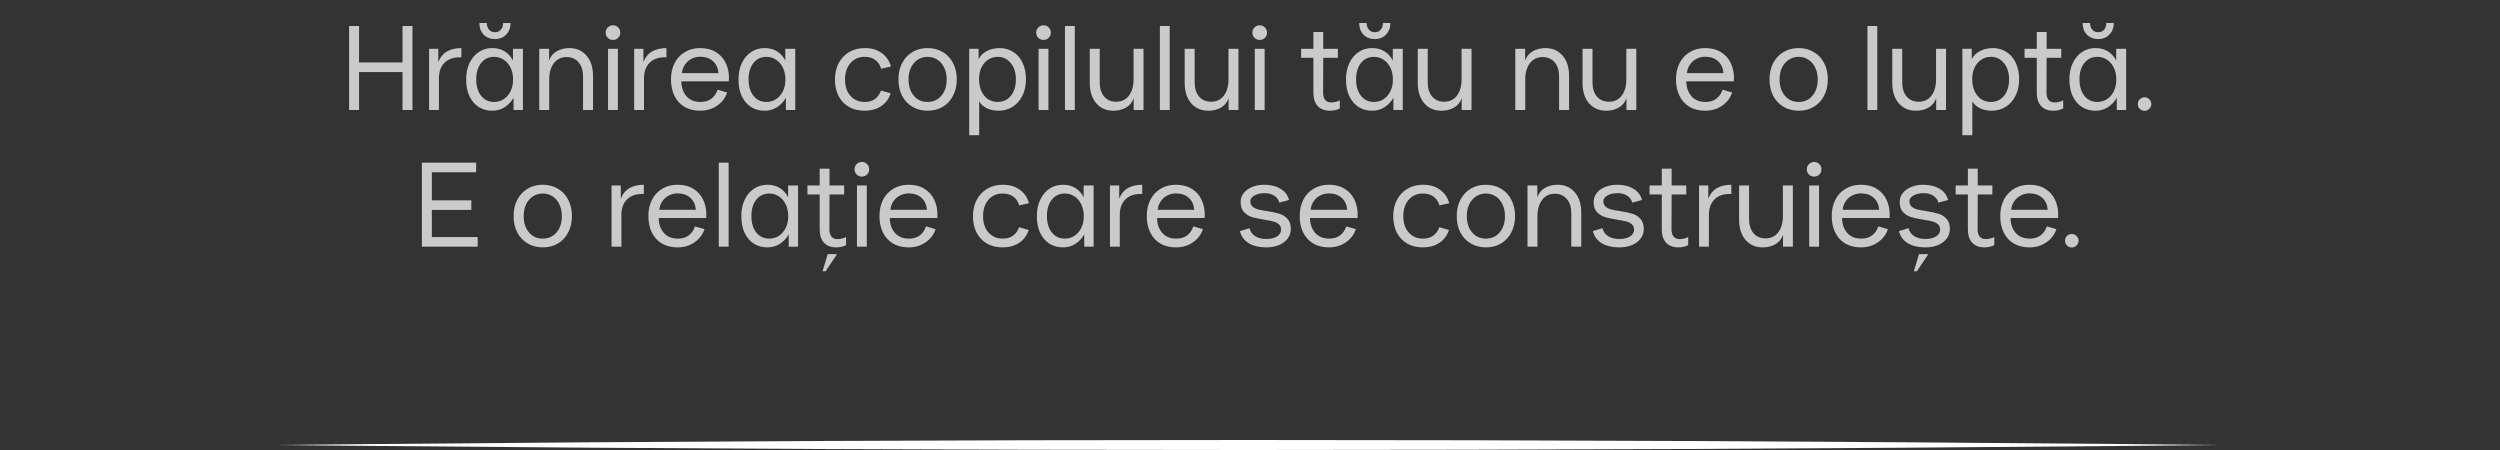 <?xml version="1.0" encoding="UTF-8"?> <svg xmlns="http://www.w3.org/2000/svg" width="750" height="135" viewBox="0 0 750 135" fill="none"><rect x="0" y="0" width="750" height="135" fill="#333333" stroke="none"/><path opacity="0.74" d="M104.733 7.8H107.721V18.744H120.753V7.8H123.741V33H120.753V21.624H107.721V33H104.733V7.8ZM128.728 14.64H131.5V18.564C132.148 17.052 133.06 15.984 134.236 15.36C135.412 14.736 136.804 14.424 138.412 14.424V17.196C136.276 17.1 134.62 17.616 133.444 18.744C132.268 19.872 131.68 21.444 131.68 23.46V33H128.728V14.64ZM147.658 33.216C146.194 33.216 144.862 32.856 143.662 32.136C142.486 31.392 141.55 30.312 140.854 28.896C140.182 27.48 139.846 25.788 139.846 23.82C139.846 21.972 140.182 20.34 140.854 18.924C141.526 17.508 142.45 16.404 143.626 15.612C144.826 14.82 146.17 14.424 147.658 14.424C149.122 14.424 150.382 14.76 151.438 15.432C152.494 16.104 153.31 17.016 153.886 18.168V14.64H156.874V33H154.066V29.328C153.418 30.48 152.542 31.416 151.438 32.136C150.358 32.856 149.098 33.216 147.658 33.216ZM148.234 30.588C149.29 30.588 150.25 30.312 151.114 29.76C151.978 29.184 152.662 28.392 153.166 27.384C153.67 26.376 153.922 25.212 153.922 23.892C153.922 22.524 153.67 21.324 153.166 20.292C152.662 19.26 151.978 18.468 151.114 17.916C150.25 17.34 149.29 17.052 148.234 17.052C146.602 17.052 145.294 17.676 144.31 18.924C143.35 20.148 142.87 21.78 142.87 23.82C142.87 25.86 143.362 27.504 144.346 28.752C145.33 29.976 146.626 30.588 148.234 30.588ZM148.486 11.724C147.118 11.724 145.99 11.28 145.102 10.392C144.238 9.48 143.806 8.316 143.806 6.9H146.038C146.038 7.716 146.266 8.388 146.722 8.916C147.178 9.42 147.766 9.672 148.486 9.672C149.206 9.672 149.794 9.42 150.25 8.916C150.706 8.388 150.934 7.716 150.934 6.9H153.166C153.166 8.316 152.722 9.48 151.834 10.392C150.97 11.28 149.854 11.724 148.486 11.724ZM161.775 14.64H164.727V18.204C165.135 16.956 165.891 16.02 166.995 15.396C168.123 14.748 169.383 14.424 170.775 14.424C172.935 14.424 174.663 15.18 175.959 16.692C177.255 18.18 177.903 20.208 177.903 22.776V33H174.915V22.956C174.915 21.156 174.471 19.74 173.583 18.708C172.695 17.652 171.483 17.124 169.947 17.124C168.363 17.124 167.103 17.736 166.167 18.96C165.231 20.16 164.763 21.78 164.763 23.82V33H161.775V14.64ZM182.412 14.64H185.364V33H182.412V14.64ZM183.888 11.976C183.288 11.976 182.772 11.772 182.34 11.364C181.908 10.932 181.692 10.404 181.692 9.78C181.692 9.156 181.908 8.64 182.34 8.232C182.772 7.8 183.288 7.584 183.888 7.584C184.512 7.584 185.028 7.8 185.436 8.232C185.868 8.64 186.084 9.156 186.084 9.78C186.084 10.428 185.868 10.956 185.436 11.364C185.028 11.772 184.512 11.976 183.888 11.976ZM190.252 14.64H193.024V18.564C193.672 17.052 194.584 15.984 195.76 15.36C196.936 14.736 198.328 14.424 199.936 14.424V17.196C197.8 17.1 196.144 17.616 194.968 18.744C193.792 19.872 193.204 21.444 193.204 23.46V33H190.252V14.64ZM210.045 33.216C208.245 33.216 206.685 32.832 205.365 32.064C204.045 31.272 203.037 30.168 202.341 28.752C201.645 27.336 201.297 25.692 201.297 23.82C201.297 21.972 201.657 20.34 202.377 18.924C203.121 17.484 204.153 16.38 205.473 15.612C206.793 14.82 208.305 14.424 210.009 14.424C211.905 14.424 213.501 14.832 214.797 15.648C216.093 16.44 217.065 17.52 217.713 18.888C218.361 20.232 218.685 21.72 218.685 23.352C218.685 23.808 218.673 24.156 218.649 24.396H204.393C204.393 26.124 204.885 27.588 205.869 28.788C206.877 29.988 208.305 30.588 210.153 30.588C211.425 30.588 212.493 30.276 213.357 29.652C214.245 29.004 214.881 28.092 215.265 26.916L218.145 27.744C217.593 29.4 216.573 30.732 215.085 31.74C213.621 32.724 211.941 33.216 210.045 33.216ZM215.553 21.948C215.409 20.388 214.845 19.176 213.861 18.312C212.877 17.448 211.605 17.016 210.045 17.016C209.157 17.016 208.305 17.22 207.489 17.628C206.697 18.012 206.037 18.588 205.509 19.356C204.981 20.1 204.669 20.964 204.573 21.948H215.553ZM229.361 33.216C227.897 33.216 226.565 32.856 225.365 32.136C224.189 31.392 223.253 30.312 222.557 28.896C221.885 27.48 221.549 25.788 221.549 23.82C221.549 21.972 221.885 20.34 222.557 18.924C223.229 17.508 224.153 16.404 225.329 15.612C226.529 14.82 227.873 14.424 229.361 14.424C230.825 14.424 232.085 14.76 233.141 15.432C234.197 16.104 235.013 17.016 235.589 18.168V14.64H238.577V33H235.769V29.328C235.121 30.48 234.245 31.416 233.141 32.136C232.061 32.856 230.801 33.216 229.361 33.216ZM229.937 30.588C230.993 30.588 231.953 30.312 232.817 29.76C233.681 29.184 234.365 28.392 234.869 27.384C235.373 26.376 235.625 25.212 235.625 23.892C235.625 22.524 235.373 21.324 234.869 20.292C234.365 19.26 233.681 18.468 232.817 17.916C231.953 17.34 230.993 17.052 229.937 17.052C228.305 17.052 226.997 17.676 226.013 18.924C225.053 20.148 224.573 21.78 224.573 23.82C224.573 25.86 225.065 27.504 226.049 28.752C227.033 29.976 228.329 30.588 229.937 30.588ZM259.373 33.216C257.621 33.216 256.073 32.844 254.729 32.1C253.385 31.332 252.341 30.252 251.597 28.86C250.853 27.444 250.481 25.776 250.481 23.856C250.481 22.008 250.853 20.376 251.597 18.96C252.365 17.52 253.421 16.404 254.765 15.612C256.133 14.82 257.693 14.424 259.445 14.424C261.461 14.424 263.141 14.916 264.485 15.9C265.853 16.86 266.789 18.216 267.293 19.968L264.341 20.616C264.029 19.488 263.441 18.612 262.577 17.988C261.737 17.364 260.681 17.052 259.409 17.052C257.657 17.052 256.229 17.676 255.125 18.924C254.045 20.172 253.505 21.816 253.505 23.856C253.505 25.896 254.045 27.528 255.125 28.752C256.229 29.976 257.657 30.588 259.409 30.588C260.633 30.588 261.665 30.288 262.505 29.688C263.345 29.064 263.945 28.224 264.305 27.168L267.221 27.996C266.669 29.628 265.709 30.912 264.341 31.848C262.973 32.76 261.317 33.216 259.373 33.216ZM278.283 33.216C276.627 33.216 275.127 32.832 273.783 32.064C272.463 31.296 271.419 30.204 270.651 28.788C269.907 27.348 269.535 25.692 269.535 23.82C269.535 21.948 269.907 20.304 270.651 18.888C271.419 17.448 272.463 16.344 273.783 15.576C275.103 14.808 276.603 14.424 278.283 14.424C279.987 14.424 281.499 14.82 282.819 15.612C284.163 16.38 285.195 17.484 285.915 18.924C286.659 20.34 287.031 21.972 287.031 23.82C287.031 25.668 286.659 27.3 285.915 28.716C285.195 30.132 284.175 31.236 282.855 32.028C281.535 32.82 280.011 33.216 278.283 33.216ZM278.283 30.588C279.987 30.588 281.367 29.964 282.423 28.716C283.479 27.468 284.007 25.836 284.007 23.82C284.007 22.476 283.755 21.3 283.251 20.292C282.771 19.26 282.099 18.468 281.235 17.916C280.371 17.34 279.387 17.052 278.283 17.052C277.179 17.052 276.195 17.34 275.331 17.916C274.467 18.468 273.783 19.26 273.279 20.292C272.799 21.3 272.559 22.476 272.559 23.82C272.559 25.836 273.087 27.468 274.143 28.716C275.199 29.964 276.579 30.588 278.283 30.588ZM290.763 14.64H293.571V17.772C294.075 16.74 294.891 15.924 296.019 15.324C297.147 14.724 298.455 14.424 299.943 14.424C301.383 14.424 302.703 14.796 303.903 15.54C305.103 16.26 306.051 17.34 306.747 18.78C307.443 20.196 307.791 21.876 307.791 23.82C307.791 25.668 307.431 27.3 306.711 28.716C306.015 30.132 305.043 31.236 303.795 32.028C302.571 32.82 301.167 33.216 299.583 33.216C298.239 33.216 297.051 32.964 296.019 32.46C294.987 31.956 294.231 31.26 293.751 30.372V40.56H290.763V14.64ZM299.295 30.588C300.927 30.588 302.247 29.976 303.255 28.752C304.263 27.504 304.767 25.86 304.767 23.82C304.767 21.78 304.251 20.148 303.219 18.924C302.211 17.676 300.903 17.052 299.295 17.052C298.239 17.052 297.279 17.34 296.415 17.916C295.575 18.468 294.915 19.248 294.435 20.256C293.955 21.264 293.715 22.428 293.715 23.748C293.715 25.116 293.955 26.316 294.435 27.348C294.915 28.38 295.575 29.184 296.415 29.76C297.279 30.312 298.239 30.588 299.295 30.588ZM311.576 14.64H314.528V33H311.576V14.64ZM313.052 11.976C312.452 11.976 311.936 11.772 311.504 11.364C311.072 10.932 310.856 10.404 310.856 9.78C310.856 9.156 311.072 8.64 311.504 8.232C311.936 7.8 312.452 7.584 313.052 7.584C313.676 7.584 314.192 7.8 314.6 8.232C315.032 8.64 315.248 9.156 315.248 9.78C315.248 10.428 315.032 10.956 314.6 11.364C314.192 11.772 313.676 11.976 313.052 11.976ZM319.486 7.8H322.438V33H319.486V7.8ZM343.056 33H340.104V29.436C339.696 30.684 338.928 31.632 337.8 32.28C336.696 32.904 335.448 33.216 334.056 33.216C331.896 33.216 330.168 32.472 328.872 30.984C327.576 29.472 326.928 27.432 326.928 24.864V14.64H329.916V24.684C329.916 26.484 330.36 27.912 331.248 28.968C332.136 30 333.348 30.516 334.884 30.516C336.468 30.516 337.728 29.916 338.664 28.716C339.6 27.492 340.068 25.86 340.068 23.82V14.64H343.056V33ZM347.963 7.8H350.915V33H347.963V7.8ZM371.533 33H368.581V29.436C368.173 30.684 367.405 31.632 366.277 32.28C365.173 32.904 363.925 33.216 362.533 33.216C360.373 33.216 358.645 32.472 357.349 30.984C356.053 29.472 355.405 27.432 355.405 24.864V14.64H358.393V24.684C358.393 26.484 358.837 27.912 359.725 28.968C360.613 30 361.825 30.516 363.361 30.516C364.945 30.516 366.205 29.916 367.141 28.716C368.077 27.492 368.545 25.86 368.545 23.82V14.64H371.533V33ZM376.439 14.64H379.391V33H376.439V14.64ZM377.915 11.976C377.315 11.976 376.799 11.772 376.367 11.364C375.935 10.932 375.719 10.404 375.719 9.78C375.719 9.156 375.935 8.64 376.367 8.232C376.799 7.8 377.315 7.584 377.915 7.584C378.539 7.584 379.055 7.8 379.463 8.232C379.895 8.64 380.111 9.156 380.111 9.78C380.111 10.428 379.895 10.956 379.463 11.364C379.055 11.772 378.539 11.976 377.915 11.976ZM399.021 33.216C397.413 33.216 396.177 32.748 395.313 31.812C394.449 30.876 394.017 29.544 394.017 27.816V17.34H390.345V14.64H394.017V9.6H396.969V14.64H401.361V17.34H396.969L396.933 27.816C396.933 28.728 397.137 29.448 397.545 29.976C397.977 30.48 398.565 30.732 399.309 30.732C399.813 30.732 400.293 30.672 400.749 30.552C401.229 30.432 401.625 30.276 401.937 30.084V32.532C401.073 32.988 400.101 33.216 399.021 33.216ZM411.611 33.216C410.147 33.216 408.815 32.856 407.615 32.136C406.439 31.392 405.503 30.312 404.807 28.896C404.135 27.48 403.799 25.788 403.799 23.82C403.799 21.972 404.135 20.34 404.807 18.924C405.479 17.508 406.403 16.404 407.579 15.612C408.779 14.82 410.123 14.424 411.611 14.424C413.075 14.424 414.335 14.76 415.391 15.432C416.447 16.104 417.263 17.016 417.839 18.168V14.64H420.827V33H418.019V29.328C417.371 30.48 416.495 31.416 415.391 32.136C414.311 32.856 413.051 33.216 411.611 33.216ZM412.187 30.588C413.243 30.588 414.203 30.312 415.067 29.76C415.931 29.184 416.615 28.392 417.119 27.384C417.623 26.376 417.875 25.212 417.875 23.892C417.875 22.524 417.623 21.324 417.119 20.292C416.615 19.26 415.931 18.468 415.067 17.916C414.203 17.34 413.243 17.052 412.187 17.052C410.555 17.052 409.247 17.676 408.263 18.924C407.303 20.148 406.823 21.78 406.823 23.82C406.823 25.86 407.315 27.504 408.299 28.752C409.283 29.976 410.579 30.588 412.187 30.588ZM412.439 11.724C411.071 11.724 409.943 11.28 409.055 10.392C408.191 9.48 407.759 8.316 407.759 6.9H409.991C409.991 7.716 410.219 8.388 410.675 8.916C411.131 9.42 411.719 9.672 412.439 9.672C413.159 9.672 413.747 9.42 414.203 8.916C414.659 8.388 414.887 7.716 414.887 6.9H417.119C417.119 8.316 416.675 9.48 415.787 10.392C414.923 11.28 413.807 11.724 412.439 11.724ZM441.458 33H438.506V29.436C438.098 30.684 437.33 31.632 436.202 32.28C435.098 32.904 433.85 33.216 432.458 33.216C430.298 33.216 428.57 32.472 427.274 30.984C425.978 29.472 425.33 27.432 425.33 24.864V14.64H428.318V24.684C428.318 26.484 428.762 27.912 429.65 28.968C430.538 30 431.75 30.516 433.286 30.516C434.87 30.516 436.13 29.916 437.066 28.716C438.002 27.492 438.47 25.86 438.47 23.82V14.64H441.458V33ZM454.591 14.64H457.543V18.204C457.951 16.956 458.707 16.02 459.811 15.396C460.939 14.748 462.199 14.424 463.591 14.424C465.751 14.424 467.479 15.18 468.775 16.692C470.071 18.18 470.719 20.208 470.719 22.776V33H467.731V22.956C467.731 21.156 467.287 19.74 466.399 18.708C465.511 17.652 464.299 17.124 462.763 17.124C461.179 17.124 459.919 17.736 458.983 18.96C458.047 20.16 457.579 21.78 457.579 23.82V33H454.591V14.64ZM490.888 33H487.936V29.436C487.528 30.684 486.76 31.632 485.632 32.28C484.528 32.904 483.28 33.216 481.888 33.216C479.728 33.216 478 32.472 476.704 30.984C475.408 29.472 474.76 27.432 474.76 24.864V14.64H477.748V24.684C477.748 26.484 478.192 27.912 479.08 28.968C479.968 30 481.18 30.516 482.716 30.516C484.3 30.516 485.56 29.916 486.496 28.716C487.432 27.492 487.9 25.86 487.9 23.82V14.64H490.888V33ZM511.545 33.216C509.745 33.216 508.185 32.832 506.865 32.064C505.545 31.272 504.537 30.168 503.841 28.752C503.145 27.336 502.797 25.692 502.797 23.82C502.797 21.972 503.157 20.34 503.877 18.924C504.621 17.484 505.653 16.38 506.973 15.612C508.293 14.82 509.805 14.424 511.509 14.424C513.405 14.424 515.001 14.832 516.297 15.648C517.593 16.44 518.565 17.52 519.213 18.888C519.861 20.232 520.185 21.72 520.185 23.352C520.185 23.808 520.173 24.156 520.149 24.396H505.893C505.893 26.124 506.385 27.588 507.369 28.788C508.377 29.988 509.805 30.588 511.653 30.588C512.925 30.588 513.993 30.276 514.857 29.652C515.745 29.004 516.381 28.092 516.765 26.916L519.645 27.744C519.093 29.4 518.073 30.732 516.585 31.74C515.121 32.724 513.441 33.216 511.545 33.216ZM517.053 21.948C516.909 20.388 516.345 19.176 515.361 18.312C514.377 17.448 513.105 17.016 511.545 17.016C510.657 17.016 509.805 17.22 508.989 17.628C508.197 18.012 507.537 18.588 507.009 19.356C506.481 20.1 506.169 20.964 506.073 21.948H517.053ZM539.6 33.216C537.944 33.216 536.444 32.832 535.1 32.064C533.78 31.296 532.736 30.204 531.968 28.788C531.224 27.348 530.852 25.692 530.852 23.82C530.852 21.948 531.224 20.304 531.968 18.888C532.736 17.448 533.78 16.344 535.1 15.576C536.42 14.808 537.92 14.424 539.6 14.424C541.304 14.424 542.816 14.82 544.136 15.612C545.48 16.38 546.512 17.484 547.232 18.924C547.976 20.34 548.348 21.972 548.348 23.82C548.348 25.668 547.976 27.3 547.232 28.716C546.512 30.132 545.492 31.236 544.172 32.028C542.852 32.82 541.328 33.216 539.6 33.216ZM539.6 30.588C541.304 30.588 542.684 29.964 543.74 28.716C544.796 27.468 545.324 25.836 545.324 23.82C545.324 22.476 545.072 21.3 544.568 20.292C544.088 19.26 543.416 18.468 542.552 17.916C541.688 17.34 540.704 17.052 539.6 17.052C538.496 17.052 537.512 17.34 536.648 17.916C535.784 18.468 535.1 19.26 534.596 20.292C534.116 21.3 533.876 22.476 533.876 23.82C533.876 25.836 534.404 27.468 535.46 28.716C536.516 29.964 537.896 30.588 539.6 30.588ZM560.236 7.8H563.188V33H560.236V7.8ZM583.806 33H580.854V29.436C580.446 30.684 579.678 31.632 578.55 32.28C577.446 32.904 576.198 33.216 574.806 33.216C572.646 33.216 570.918 32.472 569.622 30.984C568.326 29.472 567.678 27.432 567.678 24.864V14.64H570.666V24.684C570.666 26.484 571.11 27.912 571.998 28.968C572.886 30 574.098 30.516 575.634 30.516C577.218 30.516 578.478 29.916 579.414 28.716C580.35 27.492 580.818 25.86 580.818 23.82V14.64H583.806V33ZM588.713 14.64H591.521V17.772C592.025 16.74 592.841 15.924 593.969 15.324C595.097 14.724 596.405 14.424 597.893 14.424C599.333 14.424 600.653 14.796 601.853 15.54C603.053 16.26 604.001 17.34 604.697 18.78C605.393 20.196 605.741 21.876 605.741 23.82C605.741 25.668 605.381 27.3 604.661 28.716C603.965 30.132 602.993 31.236 601.745 32.028C600.521 32.82 599.117 33.216 597.533 33.216C596.189 33.216 595.001 32.964 593.969 32.46C592.937 31.956 592.181 31.26 591.701 30.372V40.56H588.713V14.64ZM597.245 30.588C598.877 30.588 600.197 29.976 601.205 28.752C602.213 27.504 602.717 25.86 602.717 23.82C602.717 21.78 602.201 20.148 601.169 18.924C600.161 17.676 598.853 17.052 597.245 17.052C596.189 17.052 595.229 17.34 594.365 17.916C593.525 18.468 592.865 19.248 592.385 20.256C591.905 21.264 591.665 22.428 591.665 23.748C591.665 25.116 591.905 26.316 592.385 27.348C592.865 28.38 593.525 29.184 594.365 29.76C595.229 30.312 596.189 30.588 597.245 30.588ZM616.041 33.216C614.433 33.216 613.197 32.748 612.333 31.812C611.469 30.876 611.037 29.544 611.037 27.816V17.34H607.365V14.64H611.037V9.6H613.989V14.64H618.381V17.34H613.989L613.953 27.816C613.953 28.728 614.157 29.448 614.565 29.976C614.997 30.48 615.585 30.732 616.329 30.732C616.833 30.732 617.313 30.672 617.769 30.552C618.249 30.432 618.645 30.276 618.957 30.084V32.532C618.093 32.988 617.121 33.216 616.041 33.216ZM628.63 33.216C627.166 33.216 625.834 32.856 624.634 32.136C623.458 31.392 622.522 30.312 621.826 28.896C621.154 27.48 620.818 25.788 620.818 23.82C620.818 21.972 621.154 20.34 621.826 18.924C622.498 17.508 623.422 16.404 624.598 15.612C625.798 14.82 627.142 14.424 628.63 14.424C630.094 14.424 631.354 14.76 632.41 15.432C633.466 16.104 634.282 17.016 634.858 18.168V14.64H637.846V33H635.038V29.328C634.39 30.48 633.514 31.416 632.41 32.136C631.33 32.856 630.07 33.216 628.63 33.216ZM629.206 30.588C630.262 30.588 631.222 30.312 632.086 29.76C632.95 29.184 633.634 28.392 634.138 27.384C634.642 26.376 634.894 25.212 634.894 23.892C634.894 22.524 634.642 21.324 634.138 20.292C633.634 19.26 632.95 18.468 632.086 17.916C631.222 17.34 630.262 17.052 629.206 17.052C627.574 17.052 626.266 17.676 625.282 18.924C624.322 20.148 623.842 21.78 623.842 23.82C623.842 25.86 624.334 27.504 625.318 28.752C626.302 29.976 627.598 30.588 629.206 30.588ZM629.458 11.724C628.09 11.724 626.962 11.28 626.074 10.392C625.21 9.48 624.778 8.316 624.778 6.9H627.01C627.01 7.716 627.238 8.388 627.694 8.916C628.15 9.42 628.738 9.672 629.458 9.672C630.178 9.672 630.766 9.42 631.222 8.916C631.678 8.388 631.906 7.716 631.906 6.9H634.138C634.138 8.316 633.694 9.48 632.806 10.392C631.942 11.28 630.826 11.724 629.458 11.724ZM643.384 33.252C642.808 33.252 642.316 33.048 641.908 32.64C641.524 32.232 641.332 31.752 641.332 31.2C641.332 30.648 641.524 30.18 641.908 29.796C642.316 29.388 642.808 29.184 643.384 29.184C643.936 29.184 644.404 29.388 644.788 29.796C645.196 30.18 645.4 30.648 645.4 31.2C645.4 31.752 645.196 32.232 644.788 32.64C644.404 33.048 643.936 33.252 643.384 33.252ZM126.565 74V48.8H142.837V51.68H129.553V60.104H141.397V62.984H129.553V71.12H143.305V74H126.565ZM162.83 74.216C161.174 74.216 159.674 73.832 158.33 73.064C157.01 72.296 155.966 71.204 155.198 69.788C154.454 68.348 154.082 66.692 154.082 64.82C154.082 62.948 154.454 61.304 155.198 59.888C155.966 58.448 157.01 57.344 158.33 56.576C159.65 55.808 161.15 55.424 162.83 55.424C164.534 55.424 166.046 55.82 167.366 56.612C168.71 57.38 169.742 58.484 170.462 59.924C171.206 61.34 171.578 62.972 171.578 64.82C171.578 66.668 171.206 68.3 170.462 69.716C169.742 71.132 168.722 72.236 167.402 73.028C166.082 73.82 164.558 74.216 162.83 74.216ZM162.83 71.588C164.534 71.588 165.914 70.964 166.97 69.716C168.026 68.468 168.554 66.836 168.554 64.82C168.554 63.476 168.302 62.3 167.798 61.292C167.318 60.26 166.646 59.468 165.782 58.916C164.918 58.34 163.934 58.052 162.83 58.052C161.726 58.052 160.742 58.34 159.878 58.916C159.014 59.468 158.33 60.26 157.826 61.292C157.346 62.3 157.106 63.476 157.106 64.82C157.106 66.836 157.634 68.468 158.69 69.716C159.746 70.964 161.126 71.588 162.83 71.588ZM183.466 55.64H186.238V59.564C186.886 58.052 187.798 56.984 188.974 56.36C190.15 55.736 191.542 55.424 193.15 55.424V58.196C191.014 58.1 189.358 58.616 188.182 59.744C187.006 60.872 186.418 62.444 186.418 64.46V74H183.466V55.64ZM203.26 74.216C201.46 74.216 199.9 73.832 198.58 73.064C197.26 72.272 196.252 71.168 195.556 69.752C194.86 68.336 194.512 66.692 194.512 64.82C194.512 62.972 194.872 61.34 195.592 59.924C196.336 58.484 197.368 57.38 198.688 56.612C200.008 55.82 201.52 55.424 203.224 55.424C205.12 55.424 206.716 55.832 208.012 56.648C209.308 57.44 210.28 58.52 210.928 59.888C211.576 61.232 211.9 62.72 211.9 64.352C211.9 64.808 211.888 65.156 211.864 65.396H197.608C197.608 67.124 198.1 68.588 199.084 69.788C200.092 70.988 201.52 71.588 203.368 71.588C204.64 71.588 205.708 71.276 206.572 70.652C207.46 70.004 208.096 69.092 208.48 67.916L211.36 68.744C210.808 70.4 209.788 71.732 208.3 72.74C206.836 73.724 205.156 74.216 203.26 74.216ZM208.768 62.948C208.624 61.388 208.06 60.176 207.076 59.312C206.092 58.448 204.82 58.016 203.26 58.016C202.372 58.016 201.52 58.22 200.704 58.628C199.912 59.012 199.252 59.588 198.724 60.356C198.196 61.1 197.884 61.964 197.788 62.948H208.768ZM215.634 48.8H218.586V74H215.634V48.8ZM230.205 74.216C228.741 74.216 227.409 73.856 226.209 73.136C225.033 72.392 224.097 71.312 223.401 69.896C222.729 68.48 222.393 66.788 222.393 64.82C222.393 62.972 222.729 61.34 223.401 59.924C224.073 58.508 224.997 57.404 226.173 56.612C227.373 55.82 228.717 55.424 230.205 55.424C231.669 55.424 232.929 55.76 233.985 56.432C235.041 57.104 235.857 58.016 236.433 59.168V55.64H239.421V74H236.613V70.328C235.965 71.48 235.089 72.416 233.985 73.136C232.905 73.856 231.645 74.216 230.205 74.216ZM230.781 71.588C231.837 71.588 232.797 71.312 233.661 70.76C234.525 70.184 235.209 69.392 235.713 68.384C236.217 67.376 236.469 66.212 236.469 64.892C236.469 63.524 236.217 62.324 235.713 61.292C235.209 60.26 234.525 59.468 233.661 58.916C232.797 58.34 231.837 58.052 230.781 58.052C229.149 58.052 227.841 58.676 226.857 59.924C225.897 61.148 225.417 62.78 225.417 64.82C225.417 66.86 225.909 68.504 226.893 69.752C227.877 70.976 229.173 71.588 230.781 71.588ZM250.908 74.216C249.3 74.216 248.064 73.748 247.2 72.812C246.336 71.876 245.904 70.544 245.904 68.816V58.34H242.232V55.64H245.904V50.6H248.856V55.64H253.248V58.34H248.856L248.82 68.816C248.82 69.728 249.024 70.448 249.432 70.976C249.864 71.48 250.452 71.732 251.196 71.732C251.7 71.732 252.18 71.672 252.636 71.552C253.116 71.432 253.512 71.276 253.824 71.084V73.532C252.96 73.988 251.988 74.216 250.908 74.216ZM246.768 81.38L248.316 76.232H251.124L247.668 81.38H246.768ZM257.084 55.64H260.036V74H257.084V55.64ZM258.56 52.976C257.96 52.976 257.444 52.772 257.012 52.364C256.58 51.932 256.364 51.404 256.364 50.78C256.364 50.156 256.58 49.64 257.012 49.232C257.444 48.8 257.96 48.584 258.56 48.584C259.184 48.584 259.7 48.8 260.108 49.232C260.54 49.64 260.756 50.156 260.756 50.78C260.756 51.428 260.54 51.956 260.108 52.364C259.7 52.772 259.184 52.976 258.56 52.976ZM272.588 74.216C270.788 74.216 269.228 73.832 267.908 73.064C266.588 72.272 265.58 71.168 264.884 69.752C264.188 68.336 263.84 66.692 263.84 64.82C263.84 62.972 264.2 61.34 264.92 59.924C265.664 58.484 266.696 57.38 268.016 56.612C269.336 55.82 270.848 55.424 272.552 55.424C274.448 55.424 276.044 55.832 277.34 56.648C278.636 57.44 279.608 58.52 280.256 59.888C280.904 61.232 281.228 62.72 281.228 64.352C281.228 64.808 281.216 65.156 281.192 65.396H266.936C266.936 67.124 267.428 68.588 268.412 69.788C269.42 70.988 270.848 71.588 272.696 71.588C273.968 71.588 275.036 71.276 275.9 70.652C276.788 70.004 277.424 69.092 277.808 67.916L280.688 68.744C280.136 70.4 279.116 71.732 277.628 72.74C276.164 73.724 274.484 74.216 272.588 74.216ZM278.096 62.948C277.952 61.388 277.388 60.176 276.404 59.312C275.42 58.448 274.148 58.016 272.588 58.016C271.7 58.016 270.848 58.22 270.032 58.628C269.24 59.012 268.58 59.588 268.052 60.356C267.524 61.1 267.212 61.964 267.116 62.948H278.096ZM300.787 74.216C299.035 74.216 297.487 73.844 296.143 73.1C294.799 72.332 293.755 71.252 293.011 69.86C292.267 68.444 291.895 66.776 291.895 64.856C291.895 63.008 292.267 61.376 293.011 59.96C293.779 58.52 294.835 57.404 296.179 56.612C297.547 55.82 299.107 55.424 300.859 55.424C302.875 55.424 304.555 55.916 305.899 56.9C307.267 57.86 308.203 59.216 308.707 60.968L305.755 61.616C305.443 60.488 304.855 59.612 303.991 58.988C303.151 58.364 302.095 58.052 300.823 58.052C299.071 58.052 297.643 58.676 296.539 59.924C295.459 61.172 294.919 62.816 294.919 64.856C294.919 66.896 295.459 68.528 296.539 69.752C297.643 70.976 299.071 71.588 300.823 71.588C302.047 71.588 303.079 71.288 303.919 70.688C304.759 70.064 305.359 69.224 305.719 68.168L308.635 68.996C308.083 70.628 307.123 71.912 305.755 72.848C304.387 73.76 302.731 74.216 300.787 74.216ZM318.869 74.216C317.405 74.216 316.073 73.856 314.873 73.136C313.697 72.392 312.761 71.312 312.065 69.896C311.393 68.48 311.057 66.788 311.057 64.82C311.057 62.972 311.393 61.34 312.065 59.924C312.737 58.508 313.661 57.404 314.837 56.612C316.037 55.82 317.381 55.424 318.869 55.424C320.333 55.424 321.593 55.76 322.649 56.432C323.705 57.104 324.521 58.016 325.097 59.168V55.64H328.085V74H325.277V70.328C324.629 71.48 323.753 72.416 322.649 73.136C321.569 73.856 320.309 74.216 318.869 74.216ZM319.445 71.588C320.501 71.588 321.461 71.312 322.325 70.76C323.189 70.184 323.873 69.392 324.377 68.384C324.881 67.376 325.133 66.212 325.133 64.892C325.133 63.524 324.881 62.324 324.377 61.292C323.873 60.26 323.189 59.468 322.325 58.916C321.461 58.34 320.501 58.052 319.445 58.052C317.813 58.052 316.505 58.676 315.521 59.924C314.561 61.148 314.081 62.78 314.081 64.82C314.081 66.86 314.573 68.504 315.557 69.752C316.541 70.976 317.837 71.588 319.445 71.588ZM332.986 55.64H335.758V59.564C336.406 58.052 337.318 56.984 338.494 56.36C339.67 55.736 341.062 55.424 342.67 55.424V58.196C340.534 58.1 338.878 58.616 337.702 59.744C336.526 60.872 335.938 62.444 335.938 64.46V74H332.986V55.64ZM352.779 74.216C350.979 74.216 349.419 73.832 348.099 73.064C346.779 72.272 345.771 71.168 345.075 69.752C344.379 68.336 344.031 66.692 344.031 64.82C344.031 62.972 344.391 61.34 345.111 59.924C345.855 58.484 346.887 57.38 348.207 56.612C349.527 55.82 351.039 55.424 352.743 55.424C354.639 55.424 356.235 55.832 357.531 56.648C358.827 57.44 359.799 58.52 360.447 59.888C361.095 61.232 361.419 62.72 361.419 64.352C361.419 64.808 361.407 65.156 361.383 65.396H347.127C347.127 67.124 347.619 68.588 348.603 69.788C349.611 70.988 351.039 71.588 352.887 71.588C354.159 71.588 355.227 71.276 356.091 70.652C356.979 70.004 357.615 69.092 357.999 67.916L360.879 68.744C360.327 70.4 359.307 71.732 357.819 72.74C356.355 73.724 354.675 74.216 352.779 74.216ZM358.287 62.948C358.143 61.388 357.579 60.176 356.595 59.312C355.611 58.448 354.339 58.016 352.779 58.016C351.891 58.016 351.039 58.22 350.223 58.628C349.431 59.012 348.771 59.588 348.243 60.356C347.715 61.1 347.403 61.964 347.307 62.948H358.287ZM379.898 74.216C377.786 74.216 376.022 73.796 374.606 72.956C373.214 72.092 372.338 70.88 371.978 69.32L374.858 68.456C375.05 69.416 375.59 70.196 376.478 70.796C377.39 71.396 378.53 71.696 379.898 71.696C381.218 71.696 382.286 71.444 383.102 70.94C383.918 70.412 384.326 69.728 384.326 68.888C384.326 68.192 384.098 67.652 383.642 67.268C383.21 66.884 382.658 66.608 381.986 66.44C381.314 66.248 380.402 66.068 379.25 65.9C377.714 65.66 376.478 65.396 375.542 65.108C374.63 64.82 373.838 64.316 373.166 63.596C372.518 62.876 372.194 61.868 372.194 60.572C372.194 59.588 372.494 58.712 373.094 57.944C373.718 57.152 374.558 56.54 375.614 56.108C376.694 55.652 377.894 55.424 379.214 55.424C381.158 55.424 382.79 55.82 384.11 56.612C385.454 57.38 386.318 58.508 386.702 59.996L383.786 60.788C383.594 59.948 383.102 59.264 382.31 58.736C381.518 58.208 380.546 57.944 379.394 57.944C378.146 57.944 377.114 58.184 376.298 58.664C375.506 59.12 375.11 59.684 375.11 60.356C375.11 61.052 375.326 61.592 375.758 61.976C376.214 62.36 376.778 62.648 377.45 62.84C378.122 63.008 379.034 63.176 380.186 63.344C381.722 63.584 382.946 63.848 383.858 64.136C384.794 64.424 385.586 64.928 386.234 65.648C386.906 66.368 387.242 67.376 387.242 68.672C387.242 69.752 386.93 70.712 386.306 71.552C385.682 72.392 384.806 73.052 383.678 73.532C382.574 73.988 381.314 74.216 379.898 74.216ZM398.658 74.216C396.858 74.216 395.298 73.832 393.978 73.064C392.658 72.272 391.65 71.168 390.954 69.752C390.258 68.336 389.91 66.692 389.91 64.82C389.91 62.972 390.27 61.34 390.99 59.924C391.734 58.484 392.766 57.38 394.086 56.612C395.406 55.82 396.918 55.424 398.622 55.424C400.518 55.424 402.114 55.832 403.41 56.648C404.706 57.44 405.678 58.52 406.326 59.888C406.974 61.232 407.298 62.72 407.298 64.352C407.298 64.808 407.286 65.156 407.262 65.396H393.006C393.006 67.124 393.498 68.588 394.482 69.788C395.49 70.988 396.918 71.588 398.766 71.588C400.038 71.588 401.106 71.276 401.97 70.652C402.858 70.004 403.494 69.092 403.878 67.916L406.758 68.744C406.206 70.4 405.186 71.732 403.698 72.74C402.234 73.724 400.554 74.216 398.658 74.216ZM404.166 62.948C404.022 61.388 403.458 60.176 402.474 59.312C401.49 58.448 400.218 58.016 398.658 58.016C397.77 58.016 396.918 58.22 396.102 58.628C395.31 59.012 394.65 59.588 394.122 60.356C393.594 61.1 393.282 61.964 393.186 62.948H404.166ZM426.857 74.216C425.105 74.216 423.557 73.844 422.213 73.1C420.869 72.332 419.825 71.252 419.081 69.86C418.337 68.444 417.965 66.776 417.965 64.856C417.965 63.008 418.337 61.376 419.081 59.96C419.849 58.52 420.905 57.404 422.249 56.612C423.617 55.82 425.177 55.424 426.929 55.424C428.945 55.424 430.625 55.916 431.969 56.9C433.337 57.86 434.273 59.216 434.777 60.968L431.825 61.616C431.513 60.488 430.925 59.612 430.061 58.988C429.221 58.364 428.165 58.052 426.893 58.052C425.141 58.052 423.713 58.676 422.609 59.924C421.529 61.172 420.989 62.816 420.989 64.856C420.989 66.896 421.529 68.528 422.609 69.752C423.713 70.976 425.141 71.588 426.893 71.588C428.117 71.588 429.149 71.288 429.989 70.688C430.829 70.064 431.429 69.224 431.789 68.168L434.705 68.996C434.153 70.628 433.193 71.912 431.825 72.848C430.457 73.76 428.801 74.216 426.857 74.216ZM445.768 74.216C444.112 74.216 442.612 73.832 441.268 73.064C439.948 72.296 438.904 71.204 438.136 69.788C437.392 68.348 437.02 66.692 437.02 64.82C437.02 62.948 437.392 61.304 438.136 59.888C438.904 58.448 439.948 57.344 441.268 56.576C442.588 55.808 444.088 55.424 445.768 55.424C447.472 55.424 448.984 55.82 450.304 56.612C451.648 57.38 452.68 58.484 453.4 59.924C454.144 61.34 454.516 62.972 454.516 64.82C454.516 66.668 454.144 68.3 453.4 69.716C452.68 71.132 451.66 72.236 450.34 73.028C449.02 73.82 447.496 74.216 445.768 74.216ZM445.768 71.588C447.472 71.588 448.852 70.964 449.908 69.716C450.964 68.468 451.492 66.836 451.492 64.82C451.492 63.476 451.24 62.3 450.736 61.292C450.256 60.26 449.584 59.468 448.72 58.916C447.856 58.34 446.872 58.052 445.768 58.052C444.664 58.052 443.68 58.34 442.816 58.916C441.952 59.468 441.268 60.26 440.764 61.292C440.284 62.3 440.044 63.476 440.044 64.82C440.044 66.836 440.572 68.468 441.628 69.716C442.684 70.964 444.064 71.588 445.768 71.588ZM458.248 55.64H461.2V59.204C461.608 57.956 462.364 57.02 463.468 56.396C464.596 55.748 465.856 55.424 467.248 55.424C469.408 55.424 471.136 56.18 472.432 57.692C473.728 59.18 474.376 61.208 474.376 63.776V74H471.388V63.956C471.388 62.156 470.944 60.74 470.056 59.708C469.168 58.652 467.956 58.124 466.42 58.124C464.836 58.124 463.576 58.736 462.64 59.96C461.704 61.16 461.236 62.78 461.236 64.82V74H458.248V55.64ZM485.789 74.216C483.677 74.216 481.913 73.796 480.497 72.956C479.105 72.092 478.229 70.88 477.869 69.32L480.749 68.456C480.941 69.416 481.481 70.196 482.369 70.796C483.281 71.396 484.421 71.696 485.789 71.696C487.109 71.696 488.177 71.444 488.993 70.94C489.809 70.412 490.217 69.728 490.217 68.888C490.217 68.192 489.989 67.652 489.533 67.268C489.101 66.884 488.549 66.608 487.877 66.44C487.205 66.248 486.293 66.068 485.141 65.9C483.605 65.66 482.369 65.396 481.433 65.108C480.521 64.82 479.729 64.316 479.057 63.596C478.409 62.876 478.085 61.868 478.085 60.572C478.085 59.588 478.385 58.712 478.985 57.944C479.609 57.152 480.449 56.54 481.505 56.108C482.585 55.652 483.785 55.424 485.105 55.424C487.049 55.424 488.681 55.82 490.001 56.612C491.345 57.38 492.209 58.508 492.593 59.996L489.677 60.788C489.485 59.948 488.993 59.264 488.201 58.736C487.409 58.208 486.437 57.944 485.285 57.944C484.037 57.944 483.005 58.184 482.189 58.664C481.397 59.12 481.001 59.684 481.001 60.356C481.001 61.052 481.217 61.592 481.649 61.976C482.105 62.36 482.669 62.648 483.341 62.84C484.013 63.008 484.925 63.176 486.077 63.344C487.613 63.584 488.837 63.848 489.749 64.136C490.685 64.424 491.477 64.928 492.125 65.648C492.797 66.368 493.133 67.376 493.133 68.672C493.133 69.752 492.821 70.712 492.197 71.552C491.573 72.392 490.697 73.052 489.569 73.532C488.465 73.988 487.205 74.216 485.789 74.216ZM503.541 74.216C501.933 74.216 500.697 73.748 499.833 72.812C498.969 71.876 498.537 70.544 498.537 68.816V58.34H494.865V55.64H498.537V50.6H501.489V55.64H505.881V58.34H501.489L501.453 68.816C501.453 69.728 501.657 70.448 502.065 70.976C502.497 71.48 503.085 71.732 503.829 71.732C504.333 71.732 504.813 71.672 505.269 71.552C505.749 71.432 506.145 71.276 506.457 71.084V73.532C505.593 73.988 504.621 74.216 503.541 74.216ZM509.716 55.64H512.488V59.564C513.136 58.052 514.048 56.984 515.224 56.36C516.4 55.736 517.792 55.424 519.4 55.424V58.196C517.264 58.1 515.608 58.616 514.432 59.744C513.256 60.872 512.668 62.444 512.668 64.46V74H509.716V55.64ZM537.857 74H534.905V70.436C534.497 71.684 533.729 72.632 532.601 73.28C531.497 73.904 530.249 74.216 528.857 74.216C526.697 74.216 524.969 73.472 523.673 71.984C522.377 70.472 521.729 68.432 521.729 65.864V55.64H524.717V65.684C524.717 67.484 525.161 68.912 526.049 69.968C526.937 71 528.149 71.516 529.685 71.516C531.269 71.516 532.529 70.916 533.465 69.716C534.401 68.492 534.869 66.86 534.869 64.82V55.64H537.857V74ZM542.763 55.64H545.715V74H542.763V55.64ZM544.239 52.976C543.639 52.976 543.123 52.772 542.691 52.364C542.259 51.932 542.043 51.404 542.043 50.78C542.043 50.156 542.259 49.64 542.691 49.232C543.123 48.8 543.639 48.584 544.239 48.584C544.863 48.584 545.379 48.8 545.787 49.232C546.219 49.64 546.435 50.156 546.435 50.78C546.435 51.428 546.219 51.956 545.787 52.364C545.379 52.772 544.863 52.976 544.239 52.976ZM558.268 74.216C556.468 74.216 554.908 73.832 553.588 73.064C552.268 72.272 551.26 71.168 550.564 69.752C549.868 68.336 549.52 66.692 549.52 64.82C549.52 62.972 549.88 61.34 550.6 59.924C551.344 58.484 552.376 57.38 553.696 56.612C555.016 55.82 556.528 55.424 558.232 55.424C560.128 55.424 561.724 55.832 563.02 56.648C564.316 57.44 565.288 58.52 565.936 59.888C566.584 61.232 566.908 62.72 566.908 64.352C566.908 64.808 566.896 65.156 566.872 65.396H552.616C552.616 67.124 553.108 68.588 554.092 69.788C555.1 70.988 556.528 71.588 558.376 71.588C559.648 71.588 560.716 71.276 561.58 70.652C562.468 70.004 563.104 69.092 563.488 67.916L566.368 68.744C565.816 70.4 564.796 71.732 563.308 72.74C561.844 73.724 560.164 74.216 558.268 74.216ZM563.776 62.948C563.632 61.388 563.068 60.176 562.084 59.312C561.1 58.448 559.828 58.016 558.268 58.016C557.38 58.016 556.528 58.22 555.712 58.628C554.92 59.012 554.26 59.588 553.732 60.356C553.204 61.1 552.892 61.964 552.796 62.948H563.776ZM577.617 74.216C575.505 74.216 573.741 73.796 572.325 72.956C570.933 72.092 570.057 70.88 569.697 69.32L572.577 68.456C572.769 69.416 573.309 70.196 574.197 70.796C575.109 71.396 576.249 71.696 577.617 71.696C578.937 71.696 580.005 71.444 580.821 70.94C581.637 70.412 582.045 69.728 582.045 68.888C582.045 68.192 581.817 67.652 581.361 67.268C580.929 66.884 580.377 66.608 579.705 66.44C579.033 66.248 578.121 66.068 576.969 65.9C575.433 65.66 574.197 65.396 573.261 65.108C572.349 64.82 571.557 64.316 570.885 63.596C570.237 62.876 569.913 61.868 569.913 60.572C569.913 59.588 570.213 58.712 570.813 57.944C571.437 57.152 572.277 56.54 573.333 56.108C574.413 55.652 575.613 55.424 576.933 55.424C578.877 55.424 580.509 55.82 581.829 56.612C583.173 57.38 584.037 58.508 584.421 59.996L581.505 60.788C581.313 59.948 580.821 59.264 580.029 58.736C579.237 58.208 578.265 57.944 577.113 57.944C575.865 57.944 574.833 58.184 574.017 58.664C573.225 59.12 572.829 59.684 572.829 60.356C572.829 61.052 573.045 61.592 573.477 61.976C573.933 62.36 574.497 62.648 575.169 62.84C575.841 63.008 576.753 63.176 577.905 63.344C579.441 63.584 580.665 63.848 581.577 64.136C582.513 64.424 583.305 64.928 583.953 65.648C584.625 66.368 584.961 67.376 584.961 68.672C584.961 69.752 584.649 70.712 584.025 71.552C583.401 72.392 582.525 73.052 581.397 73.532C580.293 73.988 579.033 74.216 577.617 74.216ZM574.161 81.38L575.709 76.232H578.517L575.061 81.38H574.161ZM595.369 74.216C593.761 74.216 592.525 73.748 591.661 72.812C590.797 71.876 590.365 70.544 590.365 68.816V58.34H586.693V55.64H590.365V50.6H593.317V55.64H597.709V58.34H593.317L593.281 68.816C593.281 69.728 593.485 70.448 593.893 70.976C594.325 71.48 594.913 71.732 595.657 71.732C596.161 71.732 596.641 71.672 597.097 71.552C597.577 71.432 597.973 71.276 598.285 71.084V73.532C597.421 73.988 596.449 74.216 595.369 74.216ZM608.822 74.216C607.022 74.216 605.462 73.832 604.142 73.064C602.822 72.272 601.814 71.168 601.118 69.752C600.422 68.336 600.074 66.692 600.074 64.82C600.074 62.972 600.434 61.34 601.154 59.924C601.898 58.484 602.93 57.38 604.25 56.612C605.57 55.82 607.082 55.424 608.786 55.424C610.682 55.424 612.278 55.832 613.574 56.648C614.87 57.44 615.842 58.52 616.49 59.888C617.138 61.232 617.462 62.72 617.462 64.352C617.462 64.808 617.45 65.156 617.426 65.396H603.17C603.17 67.124 603.662 68.588 604.646 69.788C605.654 70.988 607.082 71.588 608.93 71.588C610.202 71.588 611.27 71.276 612.134 70.652C613.022 70.004 613.658 69.092 614.042 67.916L616.922 68.744C616.37 70.4 615.35 71.732 613.862 72.74C612.398 73.724 610.718 74.216 608.822 74.216ZM614.33 62.948C614.186 61.388 613.622 60.176 612.638 59.312C611.654 58.448 610.382 58.016 608.822 58.016C607.934 58.016 607.082 58.22 606.266 58.628C605.474 59.012 604.814 59.588 604.286 60.356C603.758 61.1 603.446 61.964 603.35 62.948H614.33ZM621.552 74.252C620.976 74.252 620.484 74.048 620.076 73.64C619.692 73.232 619.5 72.752 619.5 72.2C619.5 71.648 619.692 71.18 620.076 70.796C620.484 70.388 620.976 70.184 621.552 70.184C622.104 70.184 622.572 70.388 622.956 70.796C623.364 71.18 623.568 71.648 623.568 72.2C623.568 72.752 623.364 73.232 622.956 73.64C622.572 74.048 622.104 74.252 621.552 74.252Z" fill="white"></path><path d="M83 133.5C92.717 133.6 102.433 133.695 112.15 133.785C199.6 134.595 287.05 135 374.5 135C461.95 135 549.4 134.595 636.85 133.785C646.567 133.695 656.283 133.6 666 133.5C656.283 133.4 646.567 133.305 636.85 133.215C549.4 132.405 461.95 132 374.5 132C287.05 132 199.6 132.405 112.15 133.215C102.433 133.305 92.717 133.4 83 133.5Z" fill="white"></path></svg> 